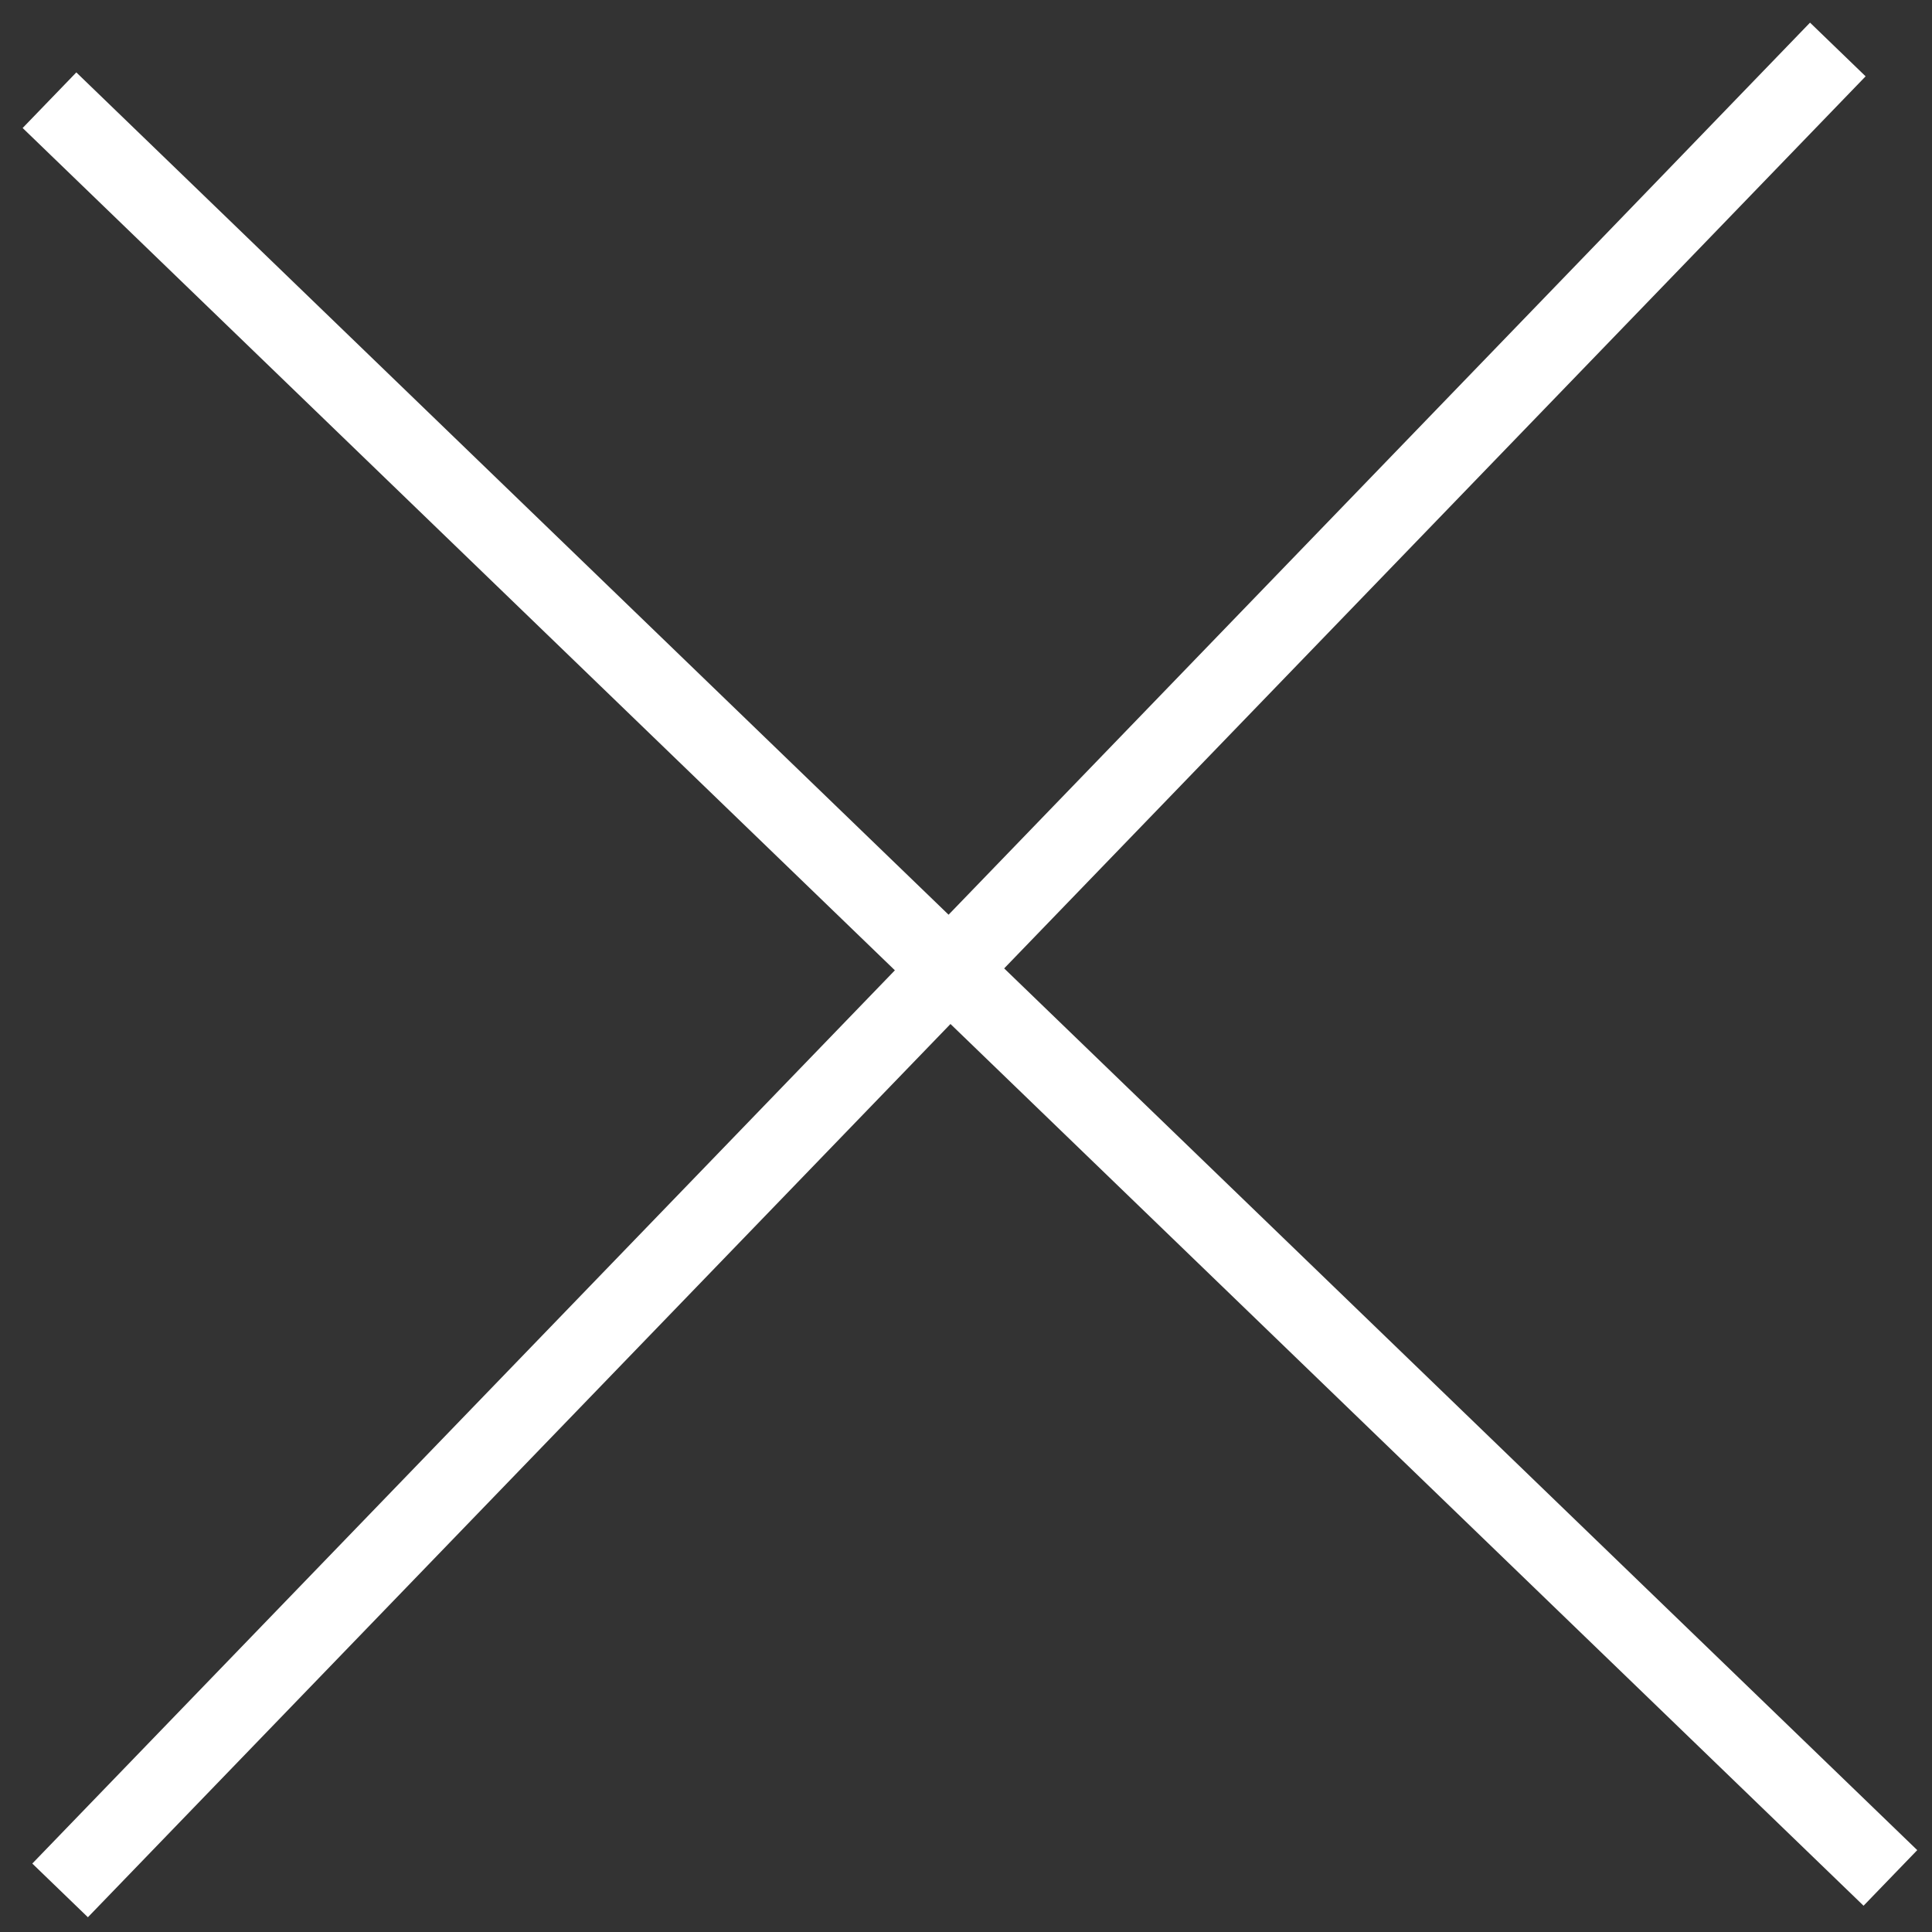 <svg width="25" height="25" xmlns="http://www.w3.org/2000/svg">
    <rect width="100%" height="100%" fill="#333333" stroke="none"/>
    <g stroke="#FFF" fill="none" fill-rule="evenodd" stroke-linecap="square">
        <path d="M23.434 1 1.125 24.102M1 1.644l23.102 22.309"/>
    </g>
</svg>
